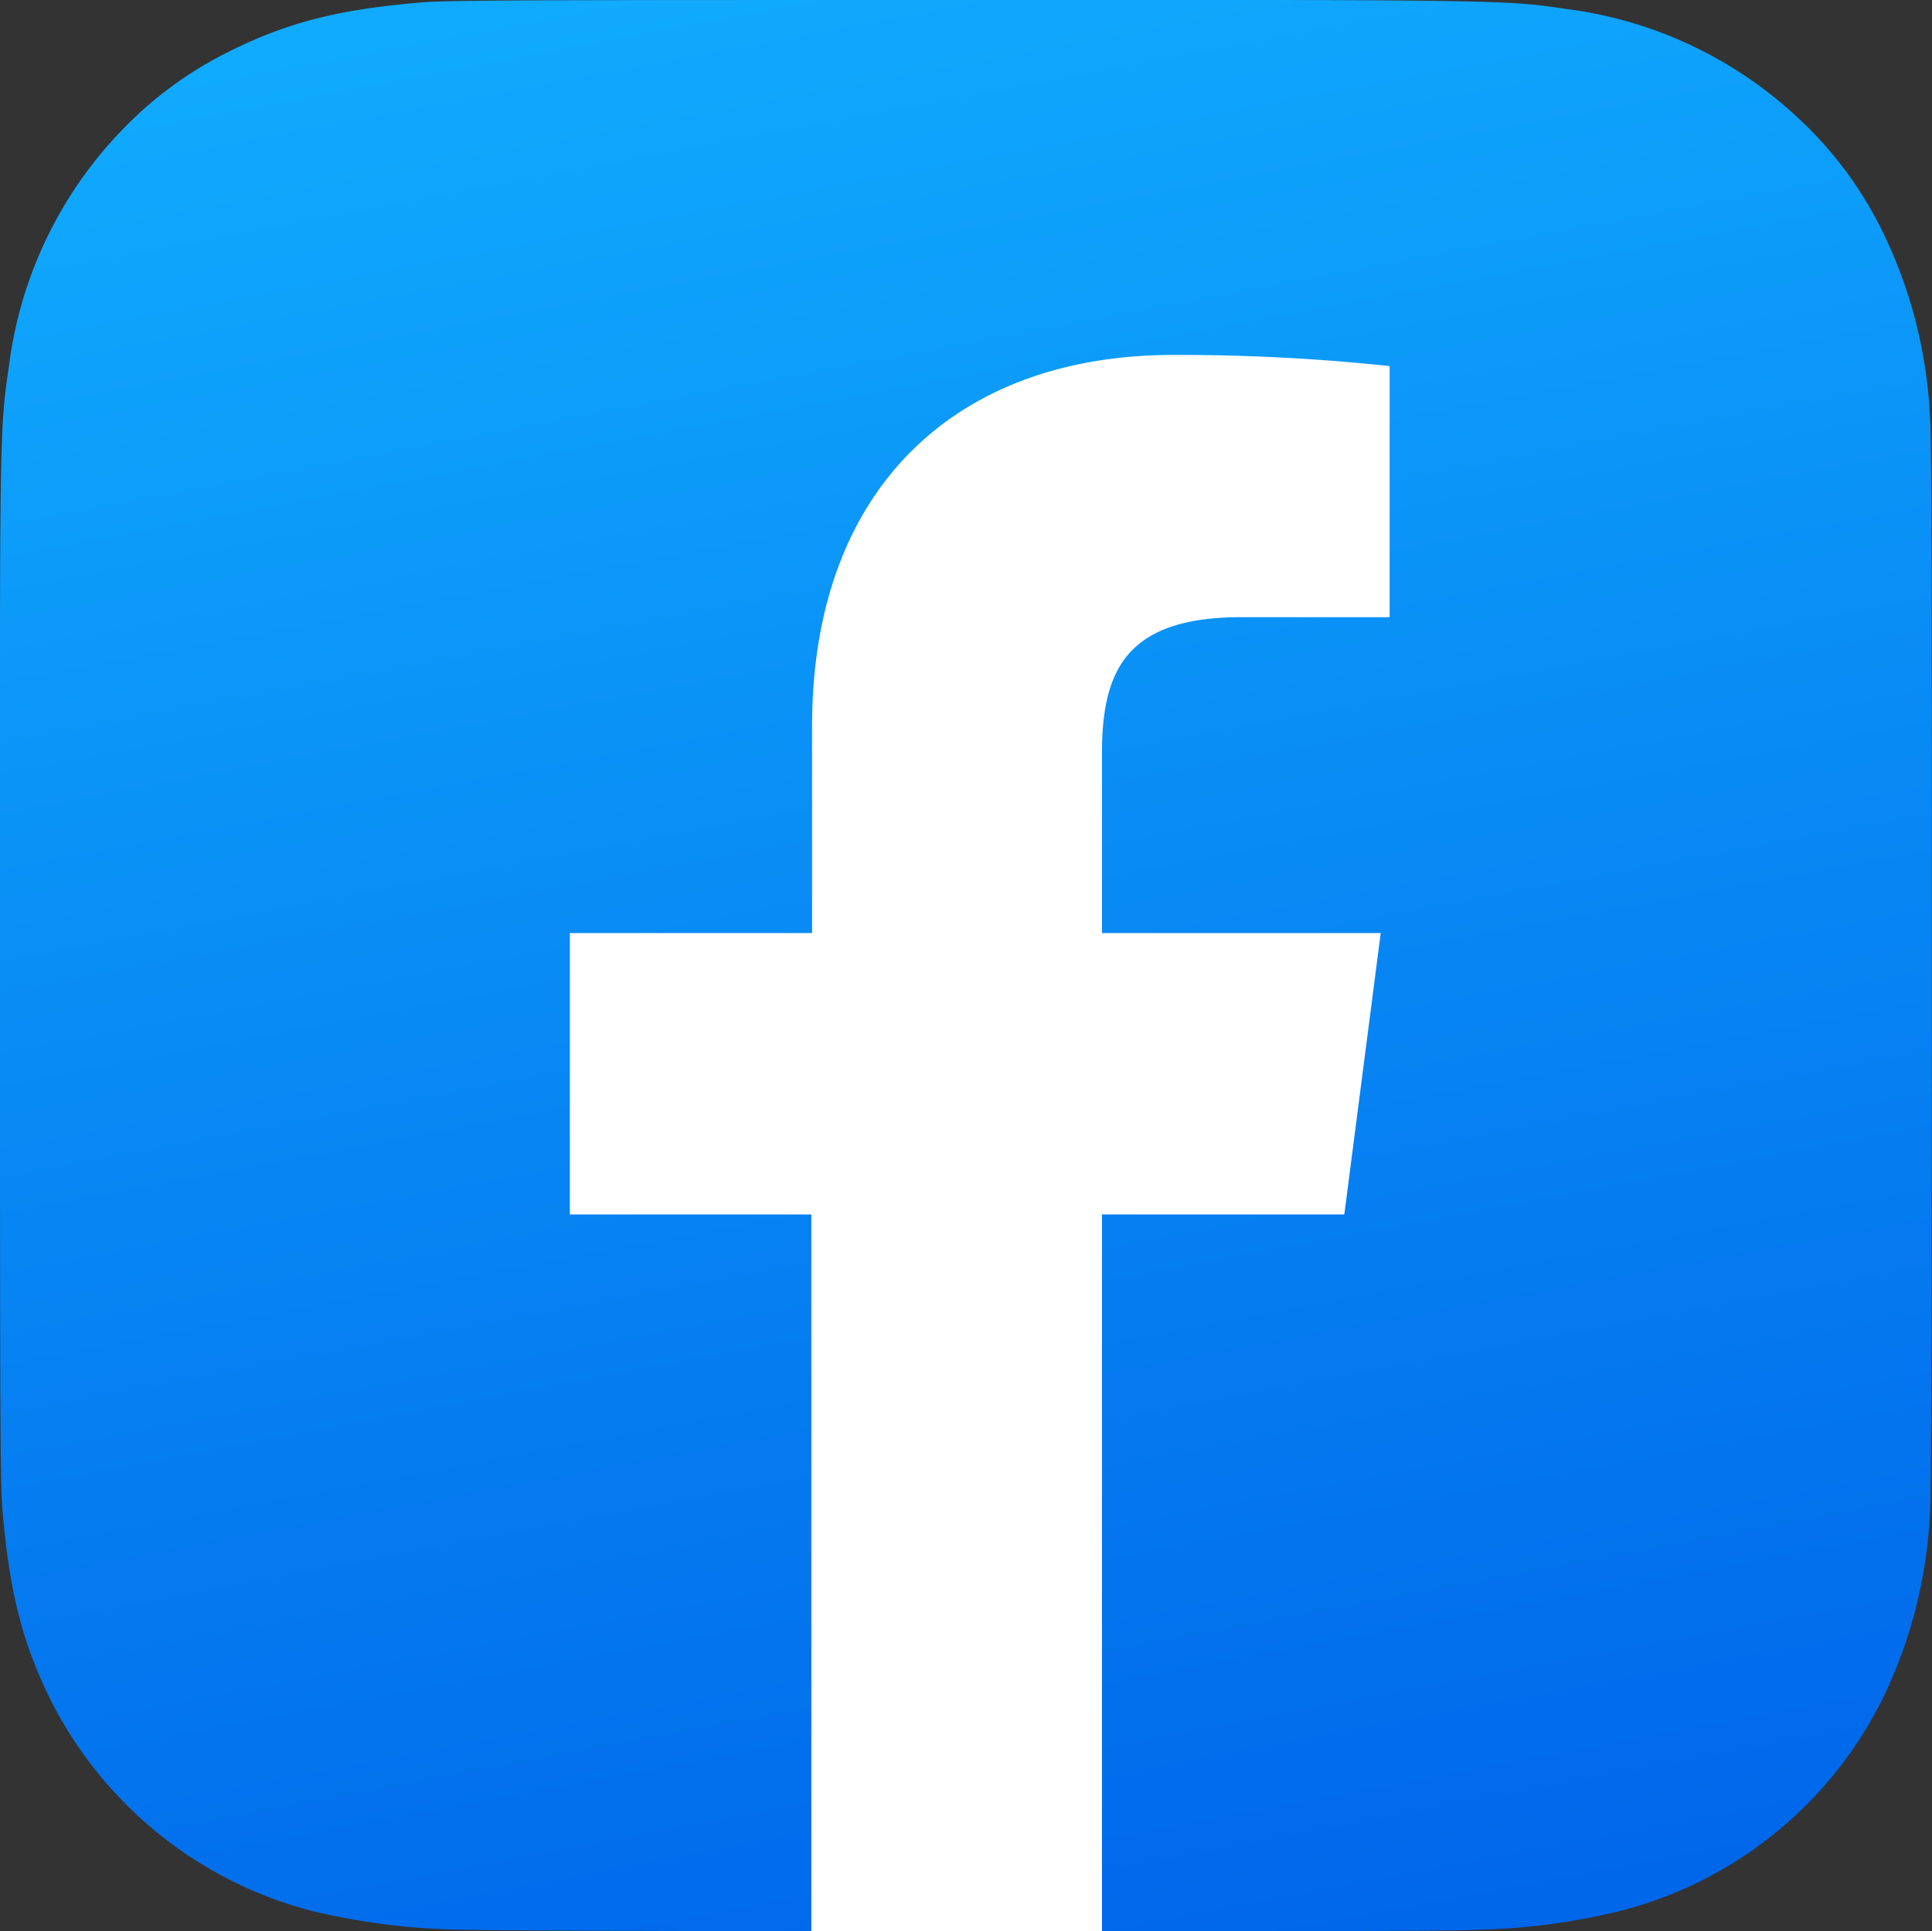<svg xmlns="http://www.w3.org/2000/svg" xmlns:xlink="http://www.w3.org/1999/xlink" viewBox="0 0 130.02 129.99"><rect x="0" y="0" width="130.02" height="129.99" fill="#333333" stroke="none"/><defs><style>.cls-1{fill:url(#linear-gradient);}.cls-2{fill:#fff;}</style><linearGradient id="linear-gradient" x1="360.86" y1="79.54" x2="520.25" y2="71.8" gradientTransform="matrix(0.17, 0.87, 3.58, -0.72, -282.65, -263.48)" gradientUnits="userSpaceOnUse"><stop offset="0" stop-color="#10abfe"/><stop offset="1" stop-color="#0066ea"/></linearGradient></defs><g id="Layer_2" data-name="Layer 2"><g id="Layer_1-2" data-name="Layer 1"><path class="cls-1" d="M65,0C37.89,0,30,0,28.41.16c-5.57.46-9,1.34-12.81,3.22A25.91,25.91,0,0,0,8.13,8.84,27.86,27.86,0,0,0,.6,24.66C.16,27.7,0,28.32,0,43.84,0,49,0,55.83,0,65,0,92.09,0,100,.16,101.56c.45,5.42,1.3,8.83,3.1,12.56A27.39,27.39,0,0,0,21,128.62a46.13,46.13,0,0,0,9.44,1.25c1.61.07,18,.12,34.44.12s32.84,0,34.41-.1a44.55,44.55,0,0,0,9.78-1.28,27.22,27.22,0,0,0,17.75-14.53,32.12,32.12,0,0,0,3.07-12.32c.09-1.12.12-19,.12-36.81s0-35.66-.12-36.78a31.79,31.79,0,0,0-3.13-12.44,25.83,25.83,0,0,0-5.57-7.62A28,28,0,0,0,105.38.6c-3-.44-3.65-.57-19.19-.6Z"/><path class="cls-2" d="M90.47,81.74,92.92,62.8H74.16V50.74c0-5.48,1.52-9.2,9.36-9.2h10V24.64a133.33,133.33,0,0,0-14.58-.75c-14.42,0-24.29,8.8-24.29,25V62.8H38.35V81.74H54.6V130H74.16V81.74Z"/></g></g></svg>